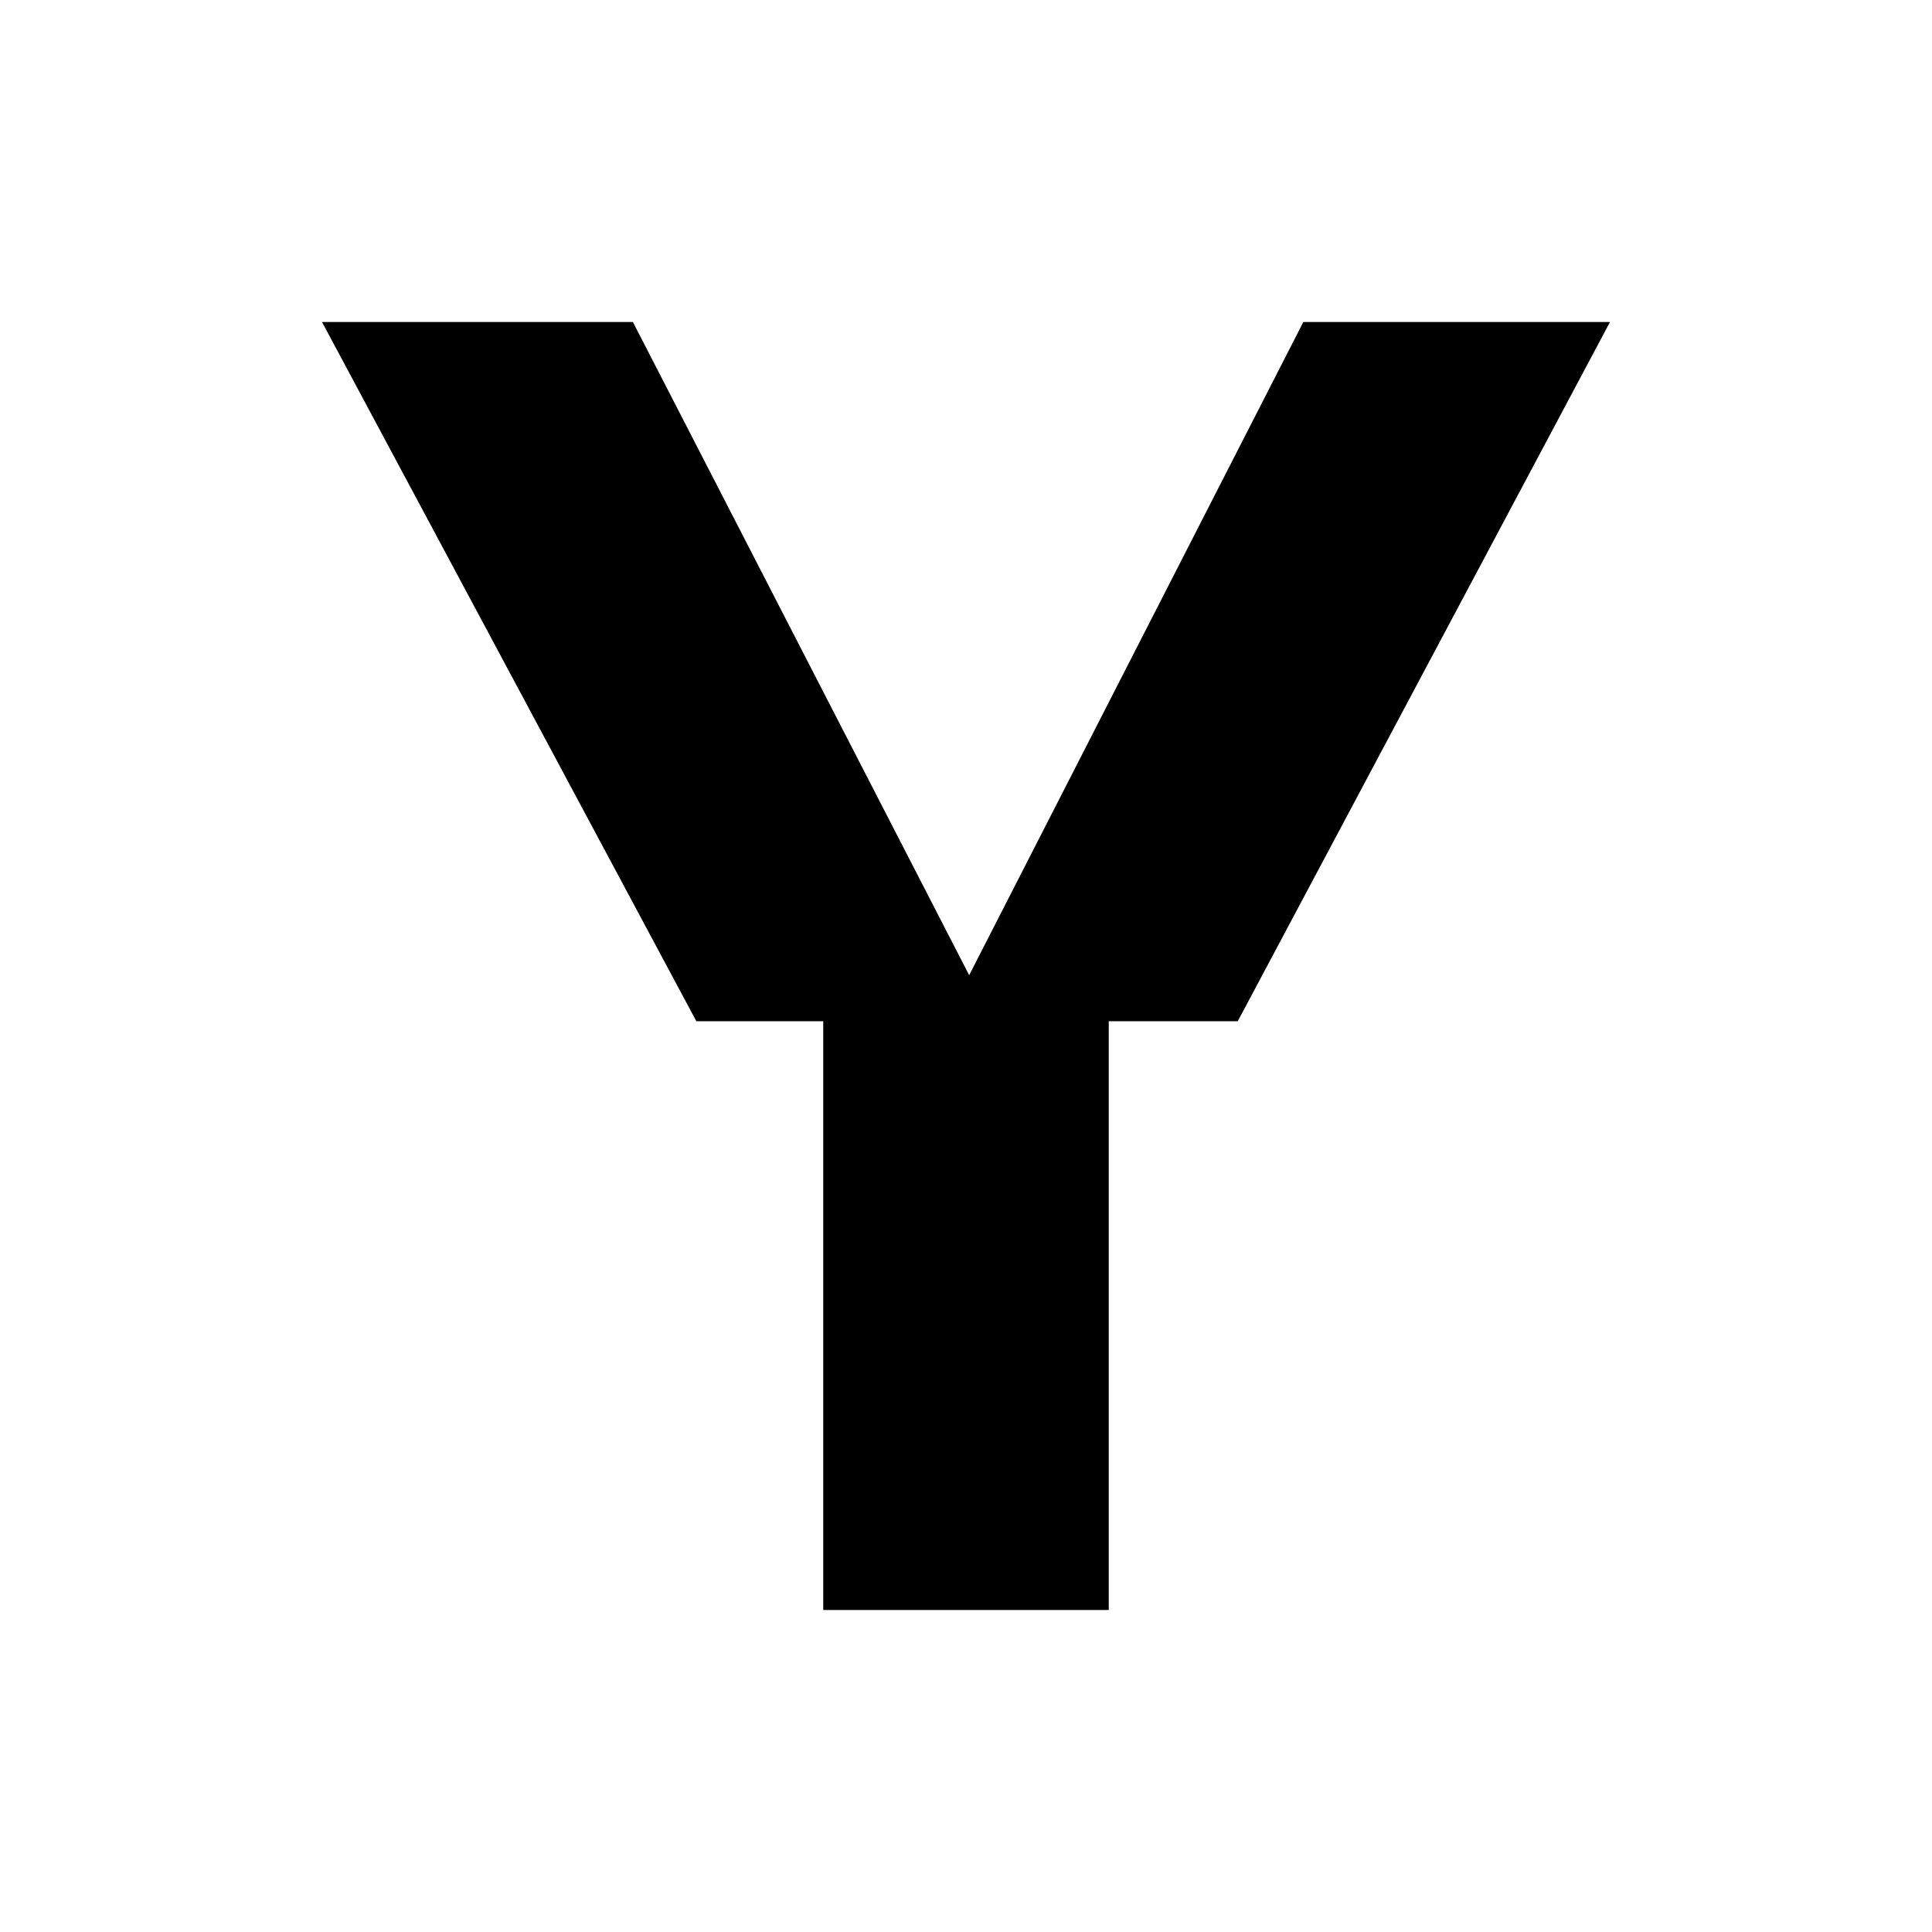 <svg width="120" height="120" viewBox="0 0 120 120" fill="none" xmlns="http://www.w3.org/2000/svg"><rect width="120" height="120" fill="white"/><path d="M51.133 100V63.429H43.251L20 20H39.31L60.197 60.571L80.952 20H100L76.88 63.429H68.867V100H51.133Z" fill="black"/></svg>
